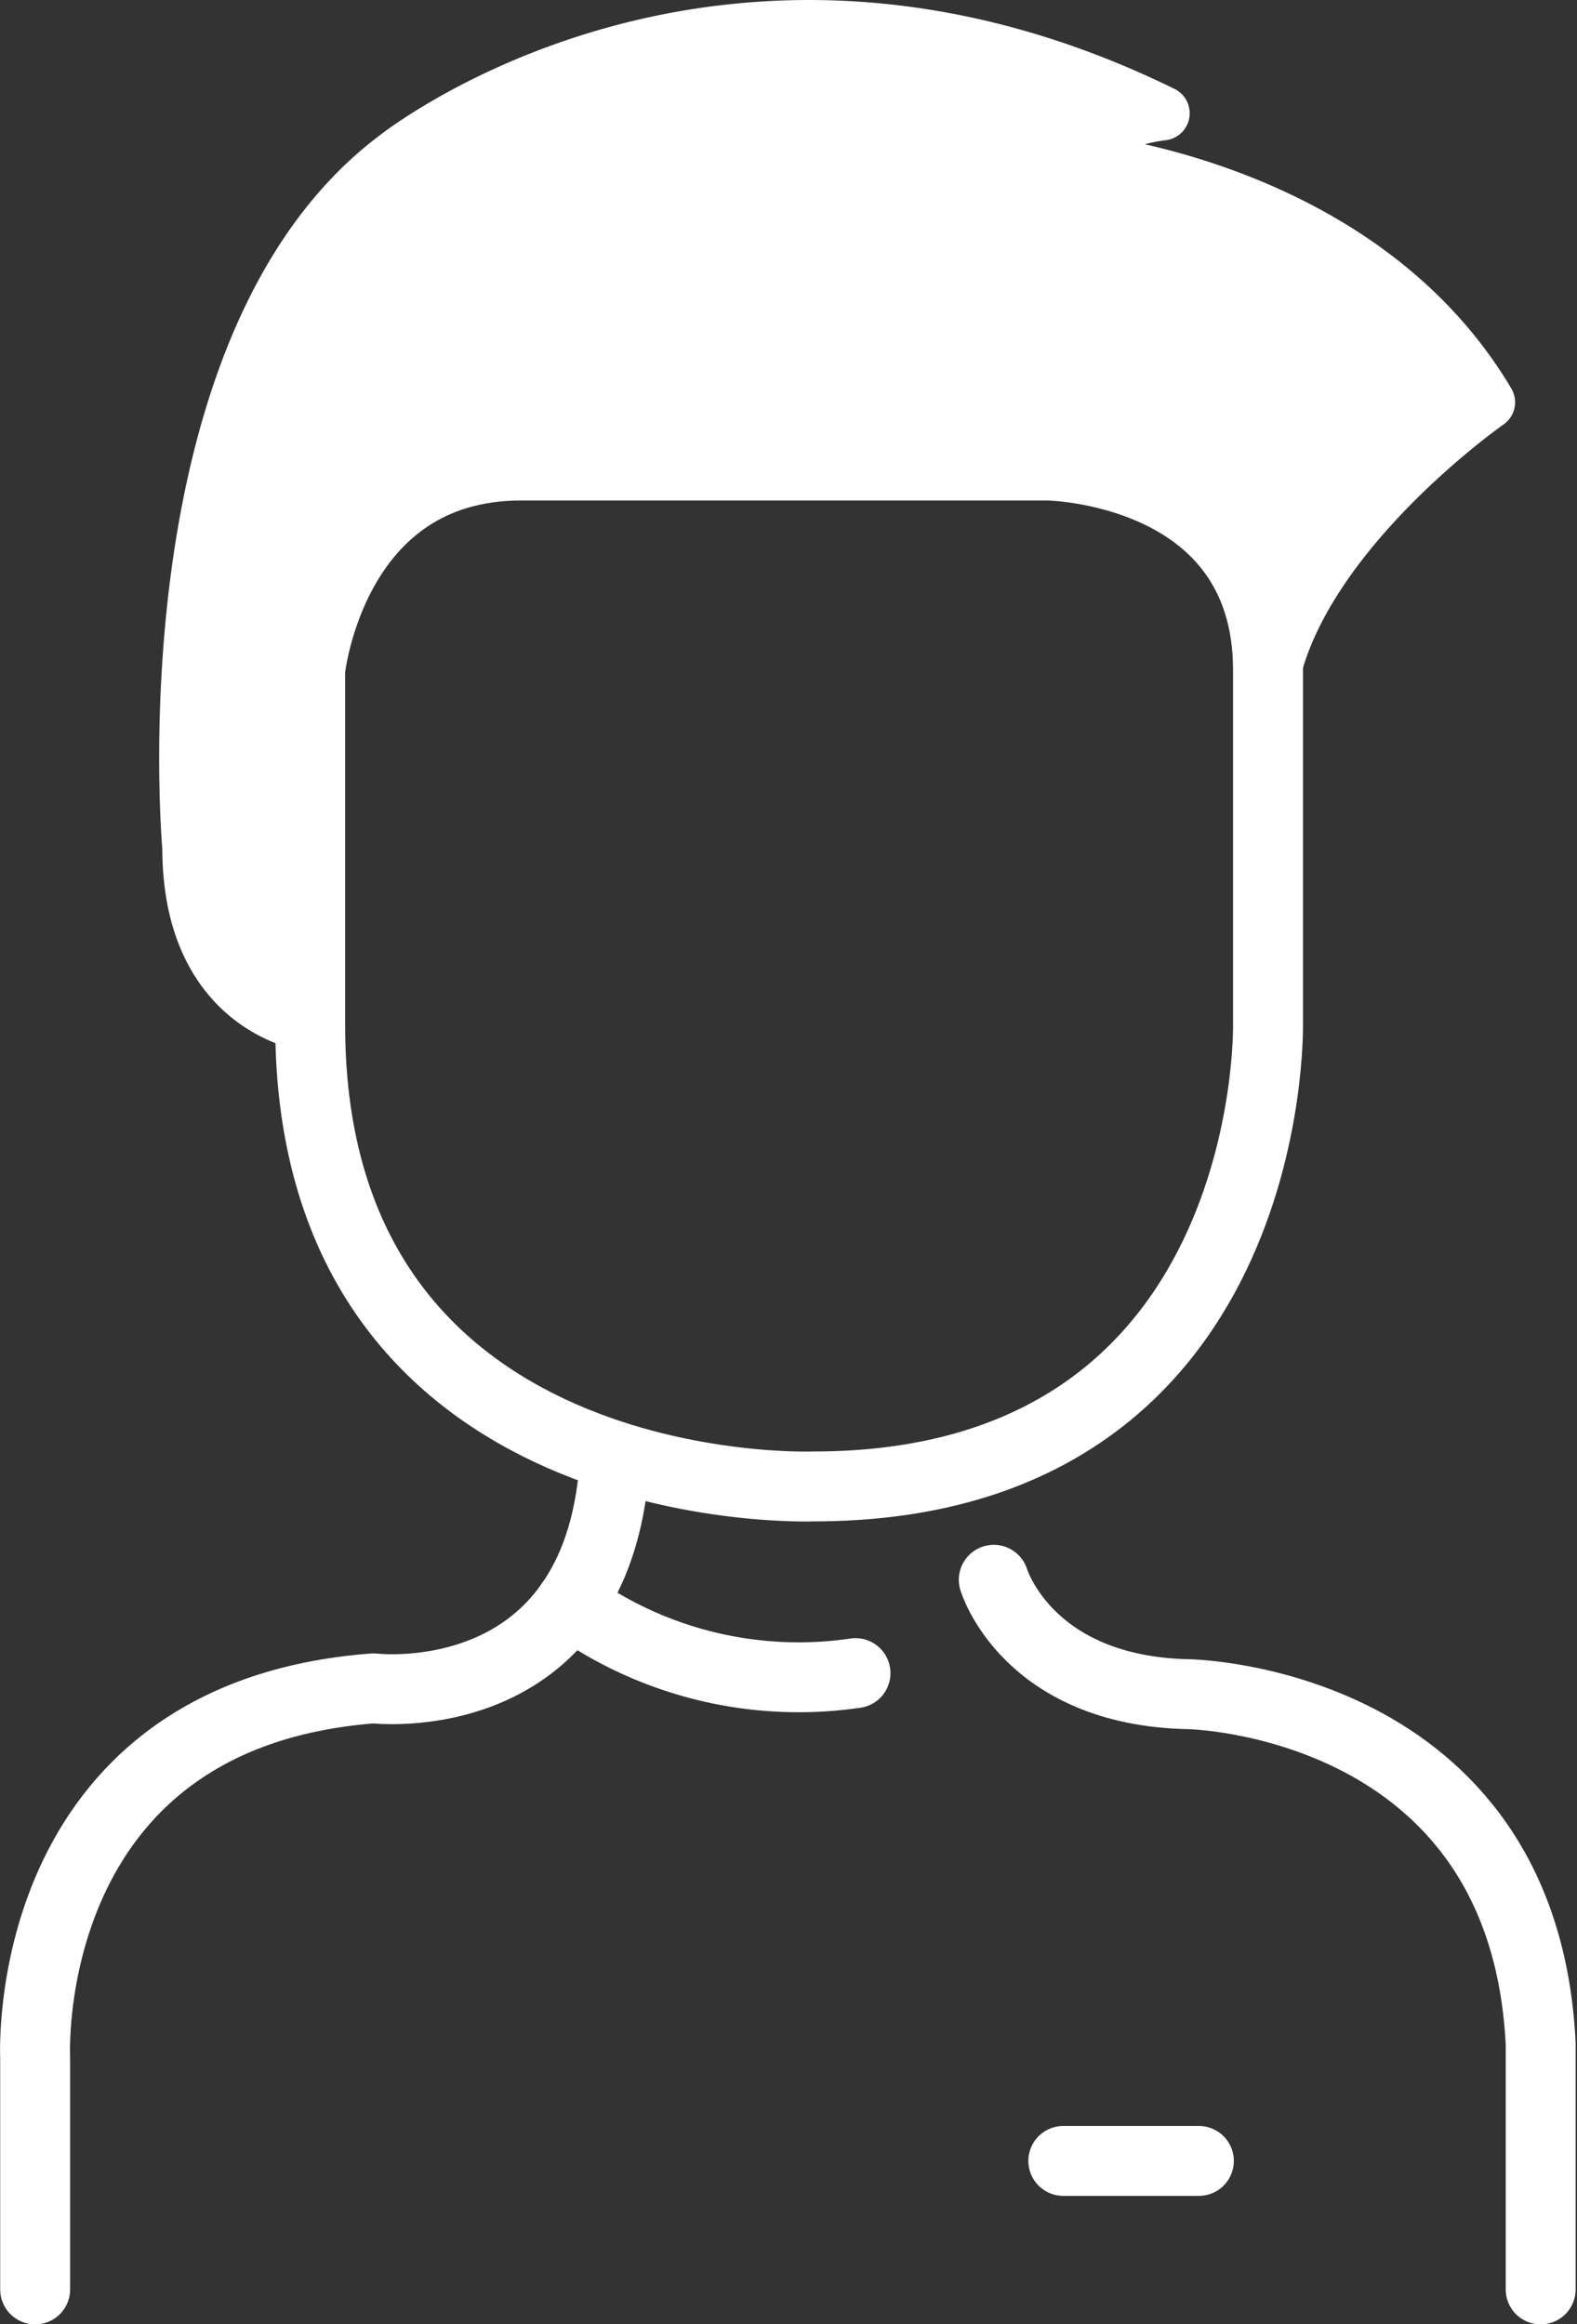 <svg id="Capa_1" data-name="Capa 1" xmlns="http://www.w3.org/2000/svg" viewBox="0 0 40.37 59.51"><rect x="0" y="0" width="40.37" height="59.51" fill="#333333" stroke="none"/><defs><style>.cls-1{fill:none;stroke-width:1.79px;}.cls-1,.cls-2{stroke:#fff;stroke-linecap:round;stroke-linejoin:round;}.cls-2{fill:#fff;stroke-width:1.39px;}</style></defs><path class="cls-1" d="M.9,58.62V52.68s-.44-8.76,8.66-9.45c0,0,5.7.69,6.17-5.71"/><path class="cls-1" d="M14.6,41.06a10,10,0,0,0,7.3,1.78"/><path class="cls-1" d="M25.44,40.45s.85,2.85,5,2.93c0,0,8.56.15,9,8.94v6.3"/><line class="cls-1" x1="27.22" y1="55.33" x2="30.69" y2="55.33"/><path class="cls-1" d="M7.94,17.16s.54-5.24,5.4-5.24H26.83s5.63.08,5.63,5.24v9.08s.23,11.82-11.64,11.82c0,0-12.88.5-12.88-11.82Z"/><path class="cls-2" d="M7.94,26.24s-3.09-.36-3.09-4.53c0,0-1.15-12.8,5.25-17.66,0,0,8.33-6.71,19.66-1.15a4.67,4.67,0,0,0-2.54,1.15s7.48.54,10.87,6.25c0,0-5.32,3.71-5.63,7.8,0,0,.42-6.18-5.63-6.18H13.34s-5.4-.76-5.4,6.78Z"/></svg>